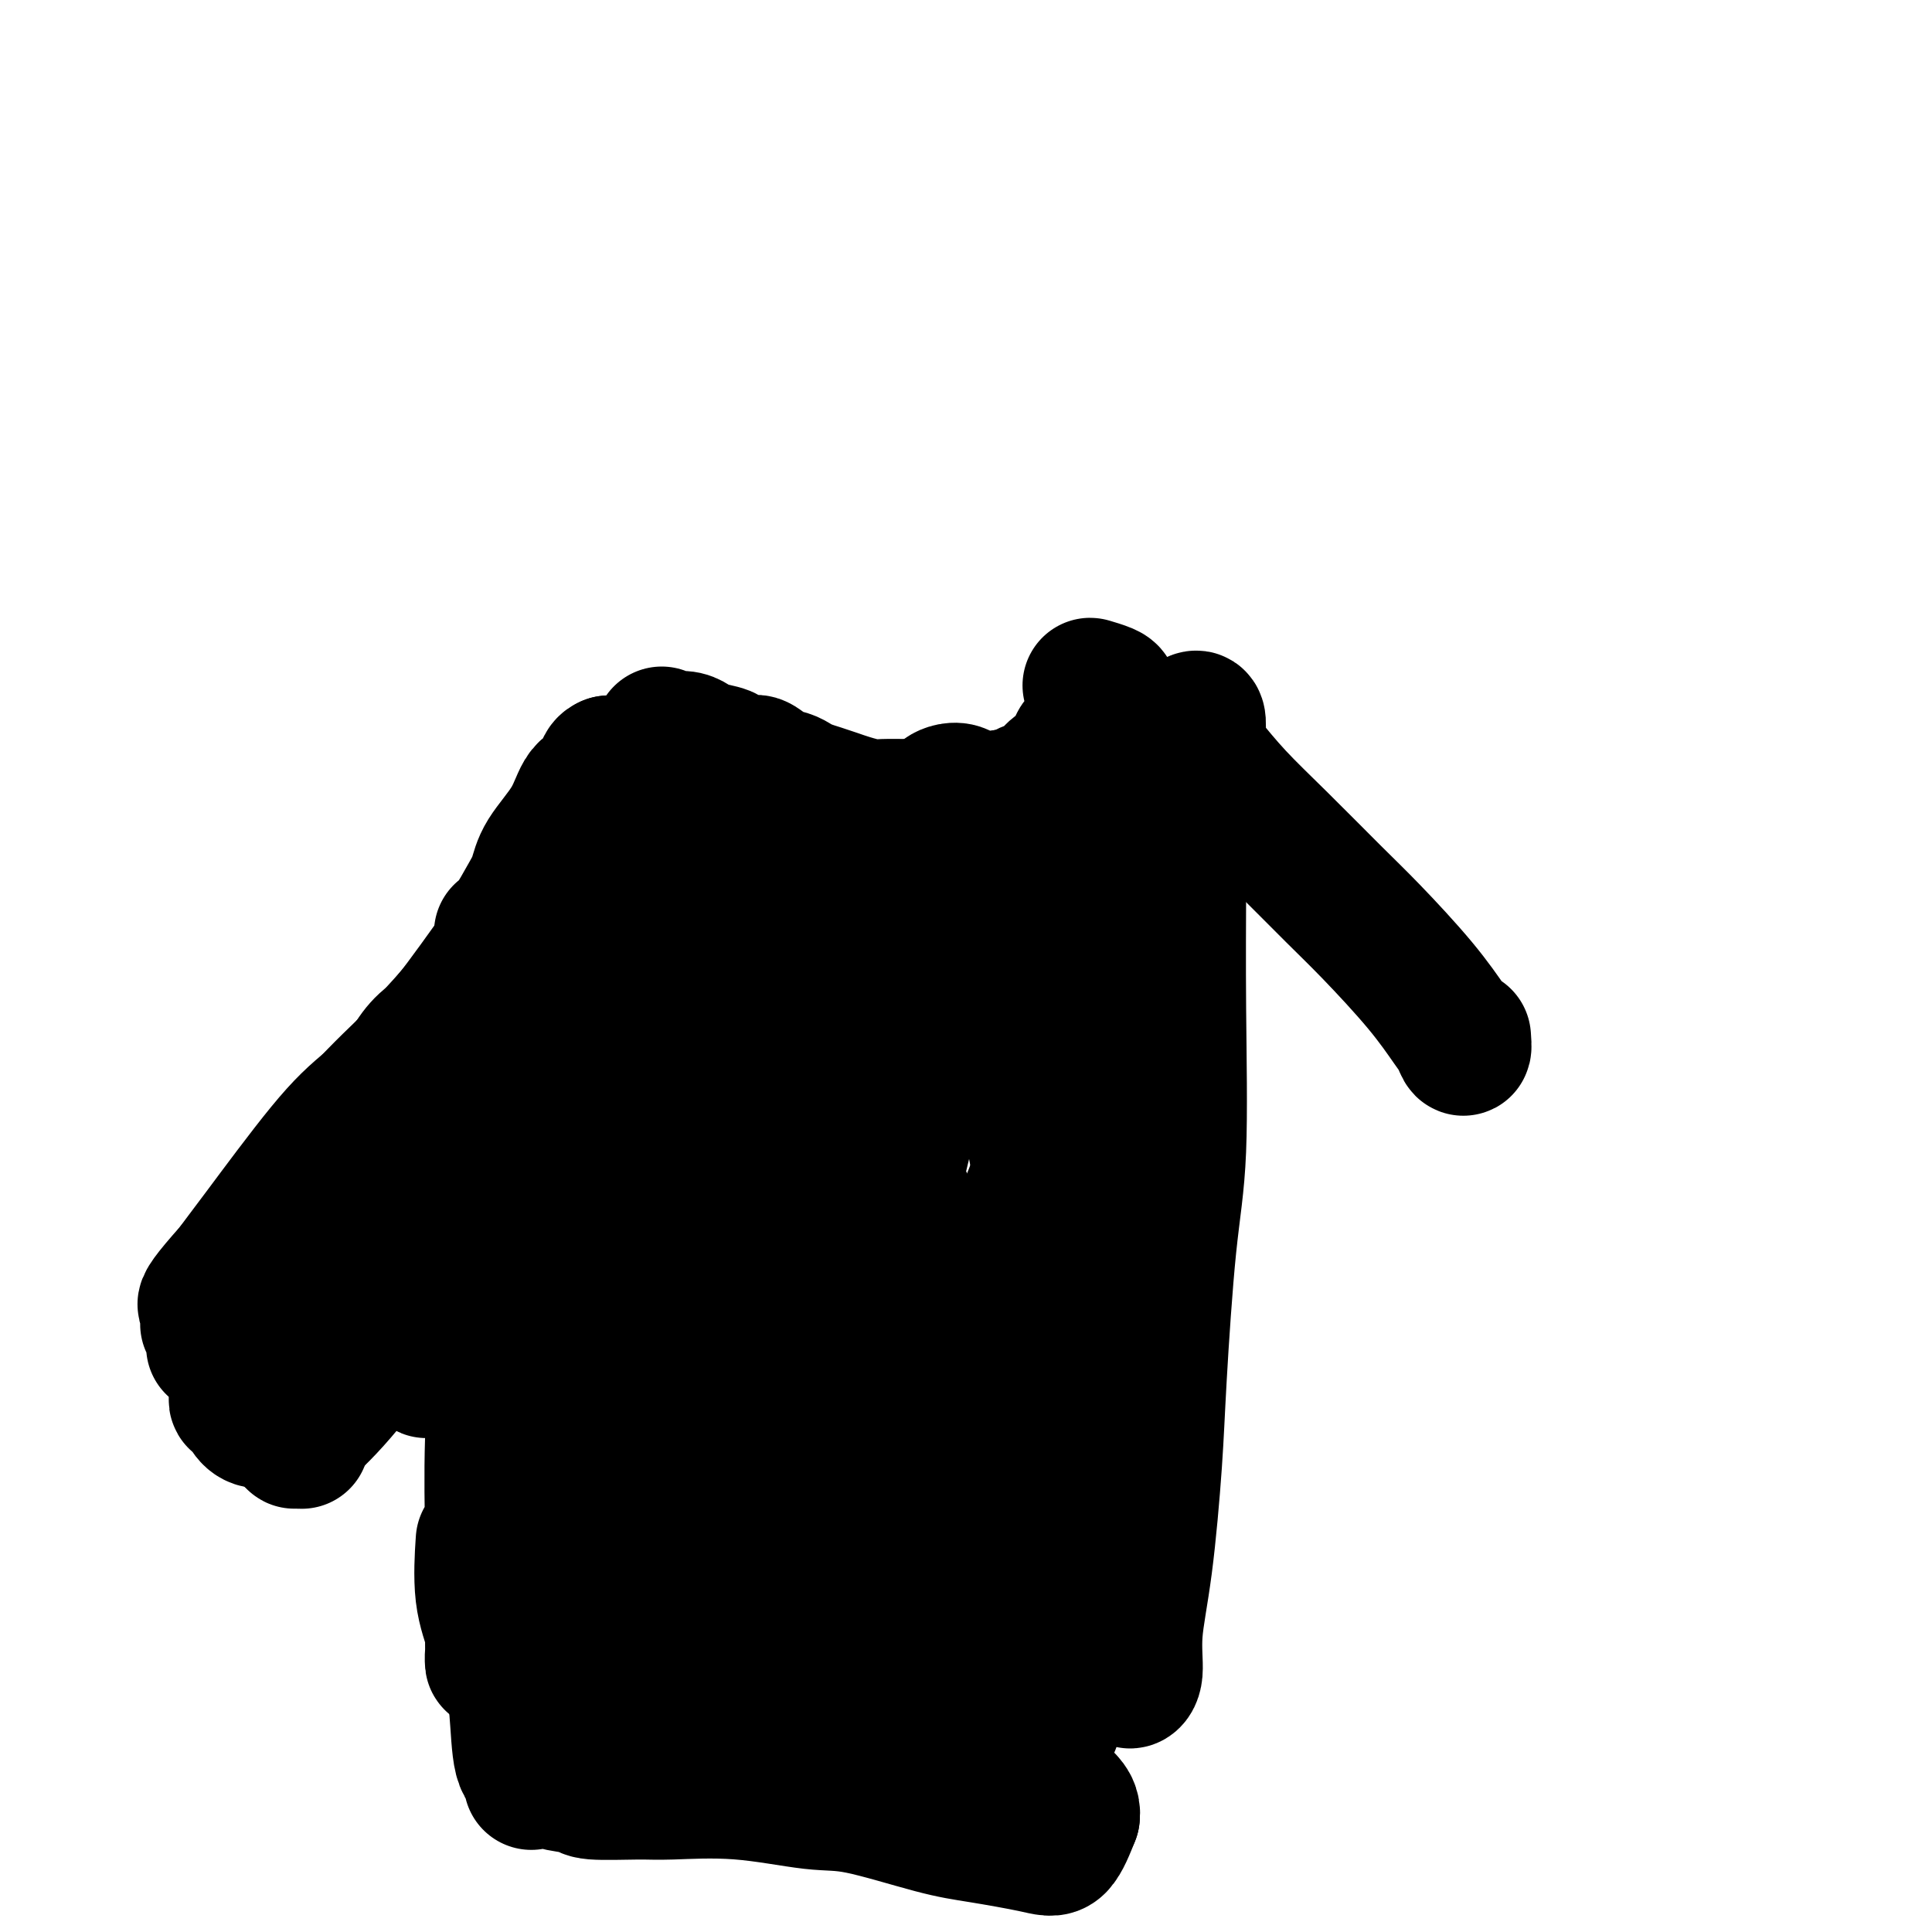<svg viewBox='0 0 400 400' version='1.1' xmlns='http://www.w3.org/2000/svg' xmlns:xlink='http://www.w3.org/1999/xlink'><g fill='none' stroke='#000000' stroke-width='28' stroke-linecap='round' stroke-linejoin='round'><path d='M137,152c0.056,0.422 0.112,0.844 0,1c-0.112,0.156 -0.391,0.045 0,0c0.391,-0.045 1.453,-0.023 2,0c0.547,0.023 0.578,0.048 1,0c0.422,-0.048 1.234,-0.168 2,0c0.766,0.168 1.487,0.624 2,1c0.513,0.376 0.818,0.673 2,1c1.182,0.327 3.239,0.683 4,1c0.761,0.317 0.224,0.596 1,1c0.776,0.404 2.865,0.934 4,1c1.135,0.066 1.314,-0.333 2,0c0.686,0.333 1.877,1.399 3,2c1.123,0.601 2.177,0.739 3,1c0.823,0.261 1.416,0.647 2,1c0.584,0.353 1.161,0.673 2,1c0.839,0.327 1.941,0.662 3,1c1.059,0.338 2.073,0.679 3,1c0.927,0.321 1.765,0.622 3,1c1.235,0.378 2.866,0.833 4,1c1.134,0.167 1.772,0.044 3,0c1.228,-0.044 3.047,-0.011 5,0c1.953,0.011 4.039,0.000 5,0c0.961,-0.000 0.796,0.011 2,0c1.204,-0.011 3.776,-0.044 5,0c1.224,0.044 1.099,0.166 2,0c0.901,-0.166 2.829,-0.619 4,-1c1.171,-0.381 1.586,-0.691 2,-1'/><path d='M208,165c5.124,-0.473 3.934,-0.654 4,-1c0.066,-0.346 1.387,-0.856 2,-1c0.613,-0.144 0.517,0.080 1,0c0.483,-0.080 1.544,-0.463 2,-1c0.456,-0.537 0.306,-1.227 1,-2c0.694,-0.773 2.231,-1.629 3,-2c0.769,-0.371 0.769,-0.256 1,-1c0.231,-0.744 0.692,-2.345 1,-3c0.308,-0.655 0.464,-0.364 1,-1c0.536,-0.636 1.454,-2.199 2,-3c0.546,-0.801 0.721,-0.841 1,-1c0.279,-0.159 0.664,-0.438 1,-1c0.336,-0.562 0.625,-1.407 1,-2c0.375,-0.593 0.835,-0.933 1,-1c0.165,-0.067 0.034,0.140 0,0c-0.034,-0.140 0.030,-0.626 0,-1c-0.030,-0.374 -0.152,-0.636 -1,-1c-0.848,-0.364 -2.421,-0.829 -3,-1c-0.579,-0.171 -0.166,-0.049 0,0c0.166,0.049 0.083,0.024 0,0'/><path d='M126,158c0.000,0.000 0.100,0.100 0.1,0.1'/><path d='M127,158c0.000,0.000 0.100,0.100 0.1,0.1'/><path d='M127,158c-0.450,0.008 -0.901,0.015 -1,0c-0.099,-0.015 0.153,-0.054 0,0c-0.153,0.054 -0.709,0.201 -1,1c-0.291,0.799 -0.315,2.251 -1,3c-0.685,0.749 -2.031,0.796 -3,2c-0.969,1.204 -1.561,3.565 -3,6c-1.439,2.435 -3.724,4.943 -5,7c-1.276,2.057 -1.544,3.662 -2,5c-0.456,1.338 -1.102,2.410 -2,4c-0.898,1.590 -2.050,3.697 -3,5c-0.950,1.303 -1.700,1.801 -2,2c-0.300,0.199 -0.150,0.100 0,0'/><path d='M121,167c-0.268,1.559 -0.536,3.118 -1,4c-0.464,0.882 -1.124,1.088 -3,4c-1.876,2.912 -4.969,8.531 -7,12c-2.031,3.469 -2.999,4.790 -6,9c-3.001,4.210 -8.033,11.310 -11,15c-2.967,3.690 -3.867,3.968 -5,5c-1.133,1.032 -2.497,2.816 -3,4c-0.503,1.184 -0.144,1.767 0,2c0.144,0.233 0.072,0.117 0,0'/><path d='M107,199c0.123,0.223 0.245,0.445 0,1c-0.245,0.555 -0.858,1.442 -1,3c-0.142,1.558 0.187,3.788 0,7c-0.187,3.212 -0.891,7.407 -1,11c-0.109,3.593 0.377,6.585 0,13c-0.377,6.415 -1.618,16.253 -2,23c-0.382,6.747 0.094,10.402 0,17c-0.094,6.598 -0.757,16.138 -1,24c-0.243,7.862 -0.066,14.045 0,20c0.066,5.955 0.020,11.681 0,15c-0.020,3.319 -0.013,4.232 0,6c0.013,1.768 0.032,4.392 0,5c-0.032,0.608 -0.113,-0.798 0,-2c0.113,-1.202 0.422,-2.198 0,-4c-0.422,-1.802 -1.575,-4.408 -2,-8c-0.425,-3.592 -0.121,-8.169 0,-10c0.121,-1.831 0.061,-0.915 0,0'/><path d='M106,244c-0.000,0.464 -0.000,0.929 0,2c0.000,1.071 0.000,2.749 0,5c-0.000,2.251 -0.001,5.075 0,11c0.001,5.925 0.004,14.949 0,21c-0.004,6.051 -0.013,9.127 0,16c0.013,6.873 0.050,17.542 0,26c-0.050,8.458 -0.185,14.706 0,19c0.185,4.294 0.691,6.633 1,10c0.309,3.367 0.422,7.761 1,10c0.578,2.239 1.623,2.324 2,3c0.377,0.676 0.087,1.944 0,2c-0.087,0.056 0.029,-1.099 0,-2c-0.029,-0.901 -0.203,-1.549 0,-2c0.203,-0.451 0.783,-0.704 1,-1c0.217,-0.296 0.070,-0.634 0,-1c-0.070,-0.366 -0.062,-0.760 0,-1c0.062,-0.240 0.178,-0.324 0,0c-0.178,0.324 -0.651,1.057 0,2c0.651,0.943 2.425,2.095 3,3c0.575,0.905 -0.048,1.564 1,2c1.048,0.436 3.766,0.651 5,1c1.234,0.349 0.982,0.833 3,1c2.018,0.167 6.305,0.017 9,0c2.695,-0.017 3.797,0.100 7,0c3.203,-0.100 8.507,-0.417 14,0c5.493,0.417 11.176,1.568 15,2c3.824,0.432 5.790,0.145 10,1c4.210,0.855 10.664,2.854 15,4c4.336,1.146 6.554,1.441 10,2c3.446,0.559 8.120,1.381 11,2c2.880,0.619 3.966,1.034 5,0c1.034,-1.034 2.017,-3.517 3,-6'/><path d='M222,376c0.244,-1.600 -0.644,-2.600 -1,-3c-0.356,-0.400 -0.178,-0.200 0,0'/><path d='M200,367c-3.149,0.974 -6.299,1.949 -8,3c-1.701,1.051 -1.955,2.180 -2,3c-0.045,0.820 0.119,1.332 0,2c-0.119,0.668 -0.521,1.491 2,1c2.521,-0.491 7.964,-2.297 11,-4c3.036,-1.703 3.663,-3.305 6,-6c2.337,-2.695 6.382,-6.484 8,-8c1.618,-1.516 0.809,-0.758 0,0'/><path d='M246,150c-0.453,0.789 -0.906,1.578 -1,2c-0.094,0.422 0.171,0.476 0,1c-0.171,0.524 -0.778,1.518 -1,2c-0.222,0.482 -0.058,0.451 0,3c0.058,2.549 0.010,7.679 0,12c-0.010,4.321 0.019,7.834 0,14c-0.019,6.166 -0.084,14.986 0,25c0.084,10.014 0.318,21.222 0,29c-0.318,7.778 -1.189,12.125 -2,20c-0.811,7.875 -1.561,19.279 -2,27c-0.439,7.721 -0.566,11.758 -1,18c-0.434,6.242 -1.173,14.690 -2,21c-0.827,6.310 -1.741,10.481 -2,14c-0.259,3.519 0.137,6.384 0,8c-0.137,1.616 -0.808,1.983 -1,2c-0.192,0.017 0.096,-0.315 0,-1c-0.096,-0.685 -0.575,-1.722 -1,-5c-0.425,-3.278 -0.794,-8.796 -1,-13c-0.206,-4.204 -0.248,-7.093 0,-10c0.248,-2.907 0.785,-5.830 1,-7c0.215,-1.170 0.107,-0.585 0,0'/><path d='M240,227c-0.017,-1.096 -0.034,-2.192 0,-3c0.034,-0.808 0.119,-1.326 0,-1c-0.119,0.326 -0.442,1.498 -1,6c-0.558,4.502 -1.353,12.334 -2,18c-0.647,5.666 -1.148,9.164 -2,16c-0.852,6.836 -2.057,17.009 -3,27c-0.943,9.991 -1.625,19.801 -2,26c-0.375,6.199 -0.442,8.788 -1,13c-0.558,4.212 -1.606,10.048 -2,13c-0.394,2.952 -0.133,3.022 0,3c0.133,-0.022 0.139,-0.135 0,-3c-0.139,-2.865 -0.421,-8.481 -1,-16c-0.579,-7.519 -1.454,-16.941 -2,-24c-0.546,-7.059 -0.763,-11.756 -2,-21c-1.237,-9.244 -3.495,-23.036 -5,-31c-1.505,-7.964 -2.257,-10.099 -3,-15c-0.743,-4.901 -1.476,-12.566 -3,-17c-1.524,-4.434 -3.840,-5.637 -5,-7c-1.160,-1.363 -1.165,-2.886 -3,-2c-1.835,0.886 -5.499,4.181 -8,7c-2.501,2.819 -3.839,5.164 -6,13c-2.161,7.836 -5.146,21.165 -7,30c-1.854,8.835 -2.577,13.175 -4,21c-1.423,7.825 -3.548,19.135 -5,27c-1.452,7.865 -2.233,12.286 -3,15c-0.767,2.714 -1.522,3.723 -2,4c-0.478,0.277 -0.681,-0.177 -1,-4c-0.319,-3.823 -0.756,-11.014 -1,-16c-0.244,-4.986 -0.297,-7.765 -1,-16c-0.703,-8.235 -2.058,-21.924 -3,-34c-0.942,-12.076 -1.471,-22.538 -2,-33'/><path d='M160,223c-1.526,-19.473 -1.342,-16.654 -2,-20c-0.658,-3.346 -2.160,-12.856 -3,-18c-0.840,-5.144 -1.020,-5.923 -2,-4c-0.980,1.923 -2.762,6.548 -4,11c-1.238,4.452 -1.933,8.733 -3,18c-1.067,9.267 -2.506,23.522 -4,38c-1.494,14.478 -3.043,29.178 -4,39c-0.957,9.822 -1.320,14.764 -2,22c-0.680,7.236 -1.676,16.765 -2,22c-0.324,5.235 0.023,6.175 0,8c-0.023,1.825 -0.416,4.536 -1,3c-0.584,-1.536 -1.358,-7.317 -2,-12c-0.642,-4.683 -1.153,-8.266 -2,-18c-0.847,-9.734 -2.031,-25.617 -3,-37c-0.969,-11.383 -1.724,-18.267 -2,-25c-0.276,-6.733 -0.074,-13.317 0,-20c0.074,-6.683 0.019,-13.466 0,-17c-0.019,-3.534 -0.001,-3.819 0,-4c0.001,-0.181 -0.015,-0.257 0,5c0.015,5.257 0.059,15.848 0,24c-0.059,8.152 -0.222,13.865 -1,27c-0.778,13.135 -2.170,33.690 -3,46c-0.830,12.310 -1.098,16.374 -2,24c-0.902,7.626 -2.438,18.816 -3,25c-0.562,6.184 -0.151,7.364 0,8c0.151,0.636 0.044,0.729 0,-4c-0.044,-4.729 -0.023,-14.281 0,-22c0.023,-7.719 0.047,-13.605 0,-26c-0.047,-12.395 -0.167,-31.299 0,-44c0.167,-12.701 0.619,-19.200 1,-28c0.381,-8.800 0.690,-19.900 1,-31'/><path d='M117,213c0.420,-26.156 0.470,-14.046 1,-12c0.530,2.046 1.540,-5.974 2,-9c0.460,-3.026 0.369,-1.060 1,2c0.631,3.060 1.982,7.213 4,17c2.018,9.787 4.702,25.208 6,36c1.298,10.792 1.211,16.956 2,29c0.789,12.044 2.454,29.968 3,41c0.546,11.032 -0.026,15.170 0,21c0.026,5.830 0.650,13.351 1,17c0.350,3.649 0.428,3.425 1,3c0.572,-0.425 1.640,-1.053 3,-8c1.360,-6.947 3.014,-20.213 4,-30c0.986,-9.787 1.304,-16.094 3,-28c1.696,-11.906 4.770,-29.409 7,-40c2.230,-10.591 3.615,-14.269 5,-19c1.385,-4.731 2.772,-10.513 4,-12c1.228,-1.487 2.299,1.322 3,4c0.701,2.678 1.031,5.225 1,13c-0.031,7.775 -0.423,20.779 -2,35c-1.577,14.221 -4.340,29.659 -6,40c-1.660,10.341 -2.216,15.585 -3,22c-0.784,6.415 -1.795,13.999 -2,17c-0.205,3.001 0.397,1.418 1,0c0.603,-1.418 1.208,-2.671 3,-10c1.792,-7.329 4.771,-20.735 7,-30c2.229,-9.265 3.708,-14.388 6,-23c2.292,-8.612 5.399,-20.711 8,-28c2.601,-7.289 4.697,-9.768 6,-11c1.303,-1.232 1.812,-1.216 2,0c0.188,1.216 0.054,3.633 0,9c-0.054,5.367 -0.027,13.683 0,22'/><path d='M188,281c-0.256,10.207 -1.898,20.224 -3,27c-1.102,6.776 -1.666,10.312 -2,14c-0.334,3.688 -0.440,7.526 0,9c0.440,1.474 1.424,0.582 3,-2c1.576,-2.582 3.742,-6.853 7,-15c3.258,-8.147 7.607,-20.169 10,-29c2.393,-8.831 2.828,-14.470 5,-22c2.172,-7.530 6.079,-16.951 8,-22c1.921,-5.049 1.855,-5.727 2,-6c0.145,-0.273 0.501,-0.142 0,5c-0.501,5.142 -1.860,15.293 -3,23c-1.140,7.707 -2.062,12.969 -4,23c-1.938,10.031 -4.892,24.832 -7,36c-2.108,11.168 -3.368,18.703 -4,23c-0.632,4.297 -0.635,5.358 0,6c0.635,0.642 1.908,0.867 4,-4c2.092,-4.867 5.002,-14.827 7,-22c1.998,-7.173 3.084,-11.559 5,-21c1.916,-9.441 4.661,-23.936 6,-32c1.339,-8.064 1.272,-9.697 2,-13c0.728,-3.303 2.251,-8.278 2,-7c-0.251,1.278 -2.277,8.808 -4,14c-1.723,5.192 -3.144,8.047 -6,16c-2.856,7.953 -7.149,21.003 -10,29c-2.851,7.997 -4.261,10.940 -6,15c-1.739,4.060 -3.807,9.237 -5,13c-1.193,3.763 -1.510,6.113 0,3c1.510,-3.113 4.848,-11.690 6,-15c1.152,-3.310 0.118,-1.353 2,-7c1.882,-5.647 6.681,-18.899 9,-26c2.319,-7.101 2.160,-8.050 2,-9'/><path d='M214,285c2.893,-9.579 0.624,-5.027 -1,-3c-1.624,2.027 -2.604,1.530 -5,3c-2.396,1.470 -6.210,4.906 -11,9c-4.790,4.094 -10.557,8.846 -14,12c-3.443,3.154 -4.563,4.709 -7,6c-2.437,1.291 -6.191,2.318 -8,3c-1.809,0.682 -1.673,1.020 -2,1c-0.327,-0.020 -1.117,-0.397 -1,-1c0.117,-0.603 1.142,-1.432 2,-2c0.858,-0.568 1.549,-0.876 3,-1c1.451,-0.124 3.662,-0.064 5,0c1.338,0.064 1.801,0.132 3,1c1.199,0.868 3.133,2.535 5,5c1.867,2.465 3.667,5.727 5,8c1.333,2.273 2.197,3.557 3,6c0.803,2.443 1.543,6.045 2,8c0.457,1.955 0.630,2.263 1,3c0.370,0.737 0.938,1.903 1,2c0.062,0.097 -0.382,-0.874 -1,-2c-0.618,-1.126 -1.411,-2.407 -3,-4c-1.589,-1.593 -3.974,-3.498 -6,-5c-2.026,-1.502 -3.694,-2.602 -5,-3c-1.306,-0.398 -2.251,-0.096 -3,0c-0.749,0.096 -1.303,-0.015 -2,0c-0.697,0.015 -1.538,0.157 -2,0c-0.462,-0.157 -0.543,-0.614 -1,0c-0.457,0.614 -1.288,2.297 -2,3c-0.712,0.703 -1.304,0.426 -2,1c-0.696,0.574 -1.495,2.001 -2,3c-0.505,0.999 -0.716,1.571 -1,2c-0.284,0.429 -0.642,0.714 -1,1'/><path d='M164,341c-1.500,1.667 -0.750,0.833 0,0'/><path d='M173,353c-0.432,0.147 -0.864,0.294 -1,0c-0.136,-0.294 0.024,-1.029 1,-2c0.976,-0.971 2.769,-2.179 5,-3c2.231,-0.821 4.901,-1.255 7,-2c2.099,-0.745 3.628,-1.802 5,-2c1.372,-0.198 2.586,0.464 3,1c0.414,0.536 0.028,0.947 -1,2c-1.028,1.053 -2.700,2.746 -4,4c-1.300,1.254 -2.230,2.067 -5,3c-2.770,0.933 -7.380,1.985 -10,2c-2.620,0.015 -3.251,-1.006 -4,-2c-0.749,-0.994 -1.615,-1.960 -2,-3c-0.385,-1.040 -0.289,-2.155 0,-5c0.289,-2.845 0.770,-7.420 2,-12c1.230,-4.580 3.209,-9.166 4,-11c0.791,-1.834 0.396,-0.917 0,0'/><path d='M132,191c-0.094,-1.003 -0.187,-2.005 0,-4c0.187,-1.995 0.655,-4.981 1,-7c0.345,-2.019 0.566,-3.069 1,-4c0.434,-0.931 1.079,-1.742 2,-3c0.921,-1.258 2.118,-2.965 3,-4c0.882,-1.035 1.451,-1.400 2,-2c0.549,-0.600 1.079,-1.434 2,-2c0.921,-0.566 2.233,-0.863 3,-1c0.767,-0.137 0.988,-0.114 2,0c1.012,0.114 2.815,0.321 4,1c1.185,0.679 1.753,1.831 3,5c1.247,3.169 3.173,8.354 4,12c0.827,3.646 0.554,5.753 1,9c0.446,3.247 1.611,7.635 2,11c0.389,3.365 0.003,5.708 0,7c-0.003,1.292 0.377,1.532 0,1c-0.377,-0.532 -1.513,-1.835 -2,-3c-0.487,-1.165 -0.327,-2.190 -1,-5c-0.673,-2.810 -2.179,-7.404 -3,-12c-0.821,-4.596 -0.956,-9.196 -1,-12c-0.044,-2.804 0.003,-3.814 1,-5c0.997,-1.186 2.943,-2.547 4,-3c1.057,-0.453 1.225,0.003 3,1c1.775,0.997 5.156,2.536 7,4c1.844,1.464 2.151,2.853 4,6c1.849,3.147 5.238,8.050 7,11c1.762,2.950 1.895,3.945 2,7c0.105,3.055 0.183,8.169 0,11c-0.183,2.831 -0.626,3.377 -1,4c-0.374,0.623 -0.678,1.321 -1,1c-0.322,-0.321 -0.661,-1.660 -1,-3'/><path d='M180,212c-0.471,-2.171 -0.648,-6.599 0,-12c0.648,-5.401 2.121,-11.776 3,-16c0.879,-4.224 1.162,-6.296 3,-9c1.838,-2.704 5.229,-6.041 7,-8c1.771,-1.959 1.922,-2.540 3,-3c1.078,-0.460 3.084,-0.801 4,1c0.916,1.801 0.744,5.742 1,9c0.256,3.258 0.941,5.831 1,10c0.059,4.169 -0.507,9.933 -1,14c-0.493,4.067 -0.912,6.435 -1,8c-0.088,1.565 0.154,2.326 0,3c-0.154,0.674 -0.703,1.259 0,0c0.703,-1.259 2.658,-4.363 4,-7c1.342,-2.637 2.072,-4.808 4,-9c1.928,-4.192 5.054,-10.406 7,-14c1.946,-3.594 2.713,-4.569 4,-6c1.287,-1.431 3.096,-3.319 4,-4c0.904,-0.681 0.904,-0.156 1,2c0.096,2.156 0.288,5.941 0,11c-0.288,5.059 -1.055,11.391 -2,16c-0.945,4.609 -2.068,7.496 -3,11c-0.932,3.504 -1.675,7.626 -2,10c-0.325,2.374 -0.234,3.001 0,3c0.234,-0.001 0.611,-0.629 2,-3c1.389,-2.371 3.791,-6.486 5,-10c1.209,-3.514 1.226,-6.428 3,-11c1.774,-4.572 5.304,-10.802 7,-14c1.696,-3.198 1.558,-3.362 2,-4c0.442,-0.638 1.465,-1.749 2,-2c0.535,-0.251 0.581,0.357 0,3c-0.581,2.643 -1.791,7.322 -3,12'/><path d='M235,193c-0.797,4.439 -1.288,8.035 -2,11c-0.712,2.965 -1.645,5.297 -2,7c-0.355,1.703 -0.134,2.776 0,3c0.134,0.224 0.179,-0.400 0,-1c-0.179,-0.600 -0.584,-1.177 0,-3c0.584,-1.823 2.157,-4.891 3,-7c0.843,-2.109 0.958,-3.260 1,-5c0.042,-1.740 0.012,-4.069 0,-5c-0.012,-0.931 -0.006,-0.466 0,0'/><path d='M126,162c-0.081,0.200 -0.162,0.401 0,0c0.162,-0.401 0.565,-1.402 1,-2c0.435,-0.598 0.900,-0.793 1,-1c0.100,-0.207 -0.164,-0.425 0,0c0.164,0.425 0.757,1.493 0,3c-0.757,1.507 -2.864,3.454 -4,5c-1.136,1.546 -1.300,2.691 -4,8c-2.700,5.309 -7.936,14.783 -11,20c-3.064,5.217 -3.958,6.177 -9,14c-5.042,7.823 -14.233,22.508 -18,29c-3.767,6.492 -2.109,4.791 -4,8c-1.891,3.209 -7.331,11.327 -11,17c-3.669,5.673 -5.567,8.902 -7,11c-1.433,2.098 -2.400,3.066 -3,4c-0.600,0.934 -0.832,1.833 0,1c0.832,-0.833 2.728,-3.400 4,-5c1.272,-1.600 1.919,-2.233 4,-6c2.081,-3.767 5.597,-10.669 8,-15c2.403,-4.331 3.694,-6.093 6,-10c2.306,-3.907 5.627,-9.960 9,-15c3.373,-5.040 6.797,-9.069 9,-12c2.203,-2.931 3.186,-4.765 5,-7c1.814,-2.235 4.458,-4.873 6,-7c1.542,-2.127 1.980,-3.745 2,-4c0.020,-0.255 -0.379,0.851 -1,2c-0.621,1.149 -1.462,2.340 -3,4c-1.538,1.660 -3.771,3.790 -7,7c-3.229,3.210 -7.453,7.500 -13,13c-5.547,5.500 -12.416,12.212 -17,17c-4.584,4.788 -6.881,7.654 -10,11c-3.119,3.346 -7.059,7.173 -11,11'/><path d='M48,263c-9.948,11.124 -3.819,6.435 -2,5c1.819,-1.435 -0.673,0.385 -1,0c-0.327,-0.385 1.511,-2.976 3,-5c1.489,-2.024 2.629,-3.482 6,-8c3.371,-4.518 8.975,-12.096 13,-17c4.025,-4.904 6.473,-7.133 10,-10c3.527,-2.867 8.132,-6.370 11,-9c2.868,-2.630 3.997,-4.386 4,-4c0.003,0.386 -1.121,2.916 -2,4c-0.879,1.084 -1.512,0.724 -3,2c-1.488,1.276 -3.831,4.188 -7,8c-3.169,3.812 -7.165,8.523 -14,18c-6.835,9.477 -16.508,23.720 -20,29c-3.492,5.280 -0.805,1.599 0,0c0.805,-1.599 -0.274,-1.114 3,-7c3.274,-5.886 10.902,-18.142 14,-23c3.098,-4.858 1.666,-2.317 5,-6c3.334,-3.683 11.433,-13.591 16,-19c4.567,-5.409 5.601,-6.320 8,-9c2.399,-2.680 6.162,-7.131 8,-9c1.838,-1.869 1.752,-1.158 2,-1c0.248,0.158 0.831,-0.239 -1,2c-1.831,2.239 -6.075,7.112 -9,11c-2.925,3.888 -4.529,6.789 -10,13c-5.471,6.211 -14.809,15.730 -20,22c-5.191,6.270 -6.237,9.289 -9,13c-2.763,3.711 -7.244,8.115 -9,10c-1.756,1.885 -0.787,1.253 0,0c0.787,-1.253 1.394,-3.126 2,-5'/><path d='M46,268c2.071,-3.579 6.249,-10.025 10,-15c3.751,-4.975 7.077,-8.477 10,-12c2.923,-3.523 5.444,-7.065 9,-11c3.556,-3.935 8.146,-8.262 11,-11c2.854,-2.738 3.972,-3.888 4,-4c0.028,-0.112 -1.034,0.815 -2,2c-0.966,1.185 -1.837,2.627 -4,5c-2.163,2.373 -5.618,5.678 -7,7c-1.382,1.322 -0.691,0.661 0,0'/><path d='M50,276c-0.314,0.115 -0.628,0.230 -1,0c-0.372,-0.230 -0.803,-0.805 -1,0c-0.197,0.805 -0.159,2.989 0,4c0.159,1.011 0.440,0.848 1,2c0.560,1.152 1.398,3.619 2,5c0.602,1.381 0.969,1.675 2,3c1.031,1.325 2.726,3.679 4,5c1.274,1.321 2.128,1.608 3,2c0.872,0.392 1.763,0.889 2,1c0.237,0.111 -0.181,-0.163 0,0c0.181,0.163 0.960,0.762 0,0c-0.960,-0.762 -3.658,-2.884 -5,-4c-1.342,-1.116 -1.326,-1.224 -2,-2c-0.674,-0.776 -2.038,-2.218 -3,-3c-0.962,-0.782 -1.523,-0.905 -2,-1c-0.477,-0.095 -0.872,-0.164 -1,0c-0.128,0.164 0.009,0.559 0,1c-0.009,0.441 -0.164,0.927 0,1c0.164,0.073 0.647,-0.269 1,0c0.353,0.269 0.577,1.148 1,2c0.423,0.852 1.044,1.679 2,2c0.956,0.321 2.247,0.138 3,0c0.753,-0.138 0.968,-0.231 2,-1c1.032,-0.769 2.880,-2.215 6,-5c3.120,-2.785 7.510,-6.909 10,-10c2.490,-3.091 3.080,-5.148 6,-9c2.920,-3.852 8.171,-9.499 11,-13c2.829,-3.501 3.237,-4.858 4,-6c0.763,-1.142 1.882,-2.071 3,-3'/><path d='M98,247c5.278,-6.289 1.472,-1.510 -1,2c-2.472,3.510 -3.611,5.753 -5,8c-1.389,2.247 -3.027,4.498 -6,8c-2.973,3.502 -7.281,8.255 -11,13c-3.719,4.745 -6.850,9.481 -9,12c-2.150,2.519 -3.318,2.821 -4,4c-0.682,1.179 -0.877,3.235 -1,4c-0.123,0.765 -0.174,0.239 1,-1c1.174,-1.239 3.574,-3.190 7,-7c3.426,-3.810 7.878,-9.480 11,-14c3.122,-4.520 4.913,-7.891 8,-13c3.087,-5.109 7.468,-11.958 10,-16c2.532,-4.042 3.213,-5.279 4,-6c0.787,-0.721 1.678,-0.927 2,-1c0.322,-0.073 0.076,-0.012 -1,2c-1.076,2.012 -2.980,5.974 -5,11c-2.020,5.026 -4.156,11.115 -6,15c-1.844,3.885 -3.397,5.566 -4,8c-0.603,2.434 -0.255,5.622 0,7c0.255,1.378 0.419,0.947 3,-2c2.581,-2.947 7.580,-8.409 11,-12c3.420,-3.591 5.263,-5.312 6,-6c0.737,-0.688 0.369,-0.344 0,0'/><path d='M247,149c0.416,-0.262 0.831,-0.523 1,0c0.169,0.523 0.090,1.831 0,3c-0.090,1.169 -0.192,2.198 0,3c0.192,0.802 0.678,1.377 2,3c1.322,1.623 3.479,4.293 6,7c2.521,2.707 5.407,5.449 9,9c3.593,3.551 7.894,7.909 11,11c3.106,3.091 5.018,4.915 8,8c2.982,3.085 7.034,7.432 10,11c2.966,3.568 4.847,6.357 6,8c1.153,1.643 1.577,2.142 2,3c0.423,0.858 0.845,2.077 1,2c0.155,-0.077 0.044,-1.451 0,-2c-0.044,-0.549 -0.022,-0.275 0,0'/></g>
</svg>